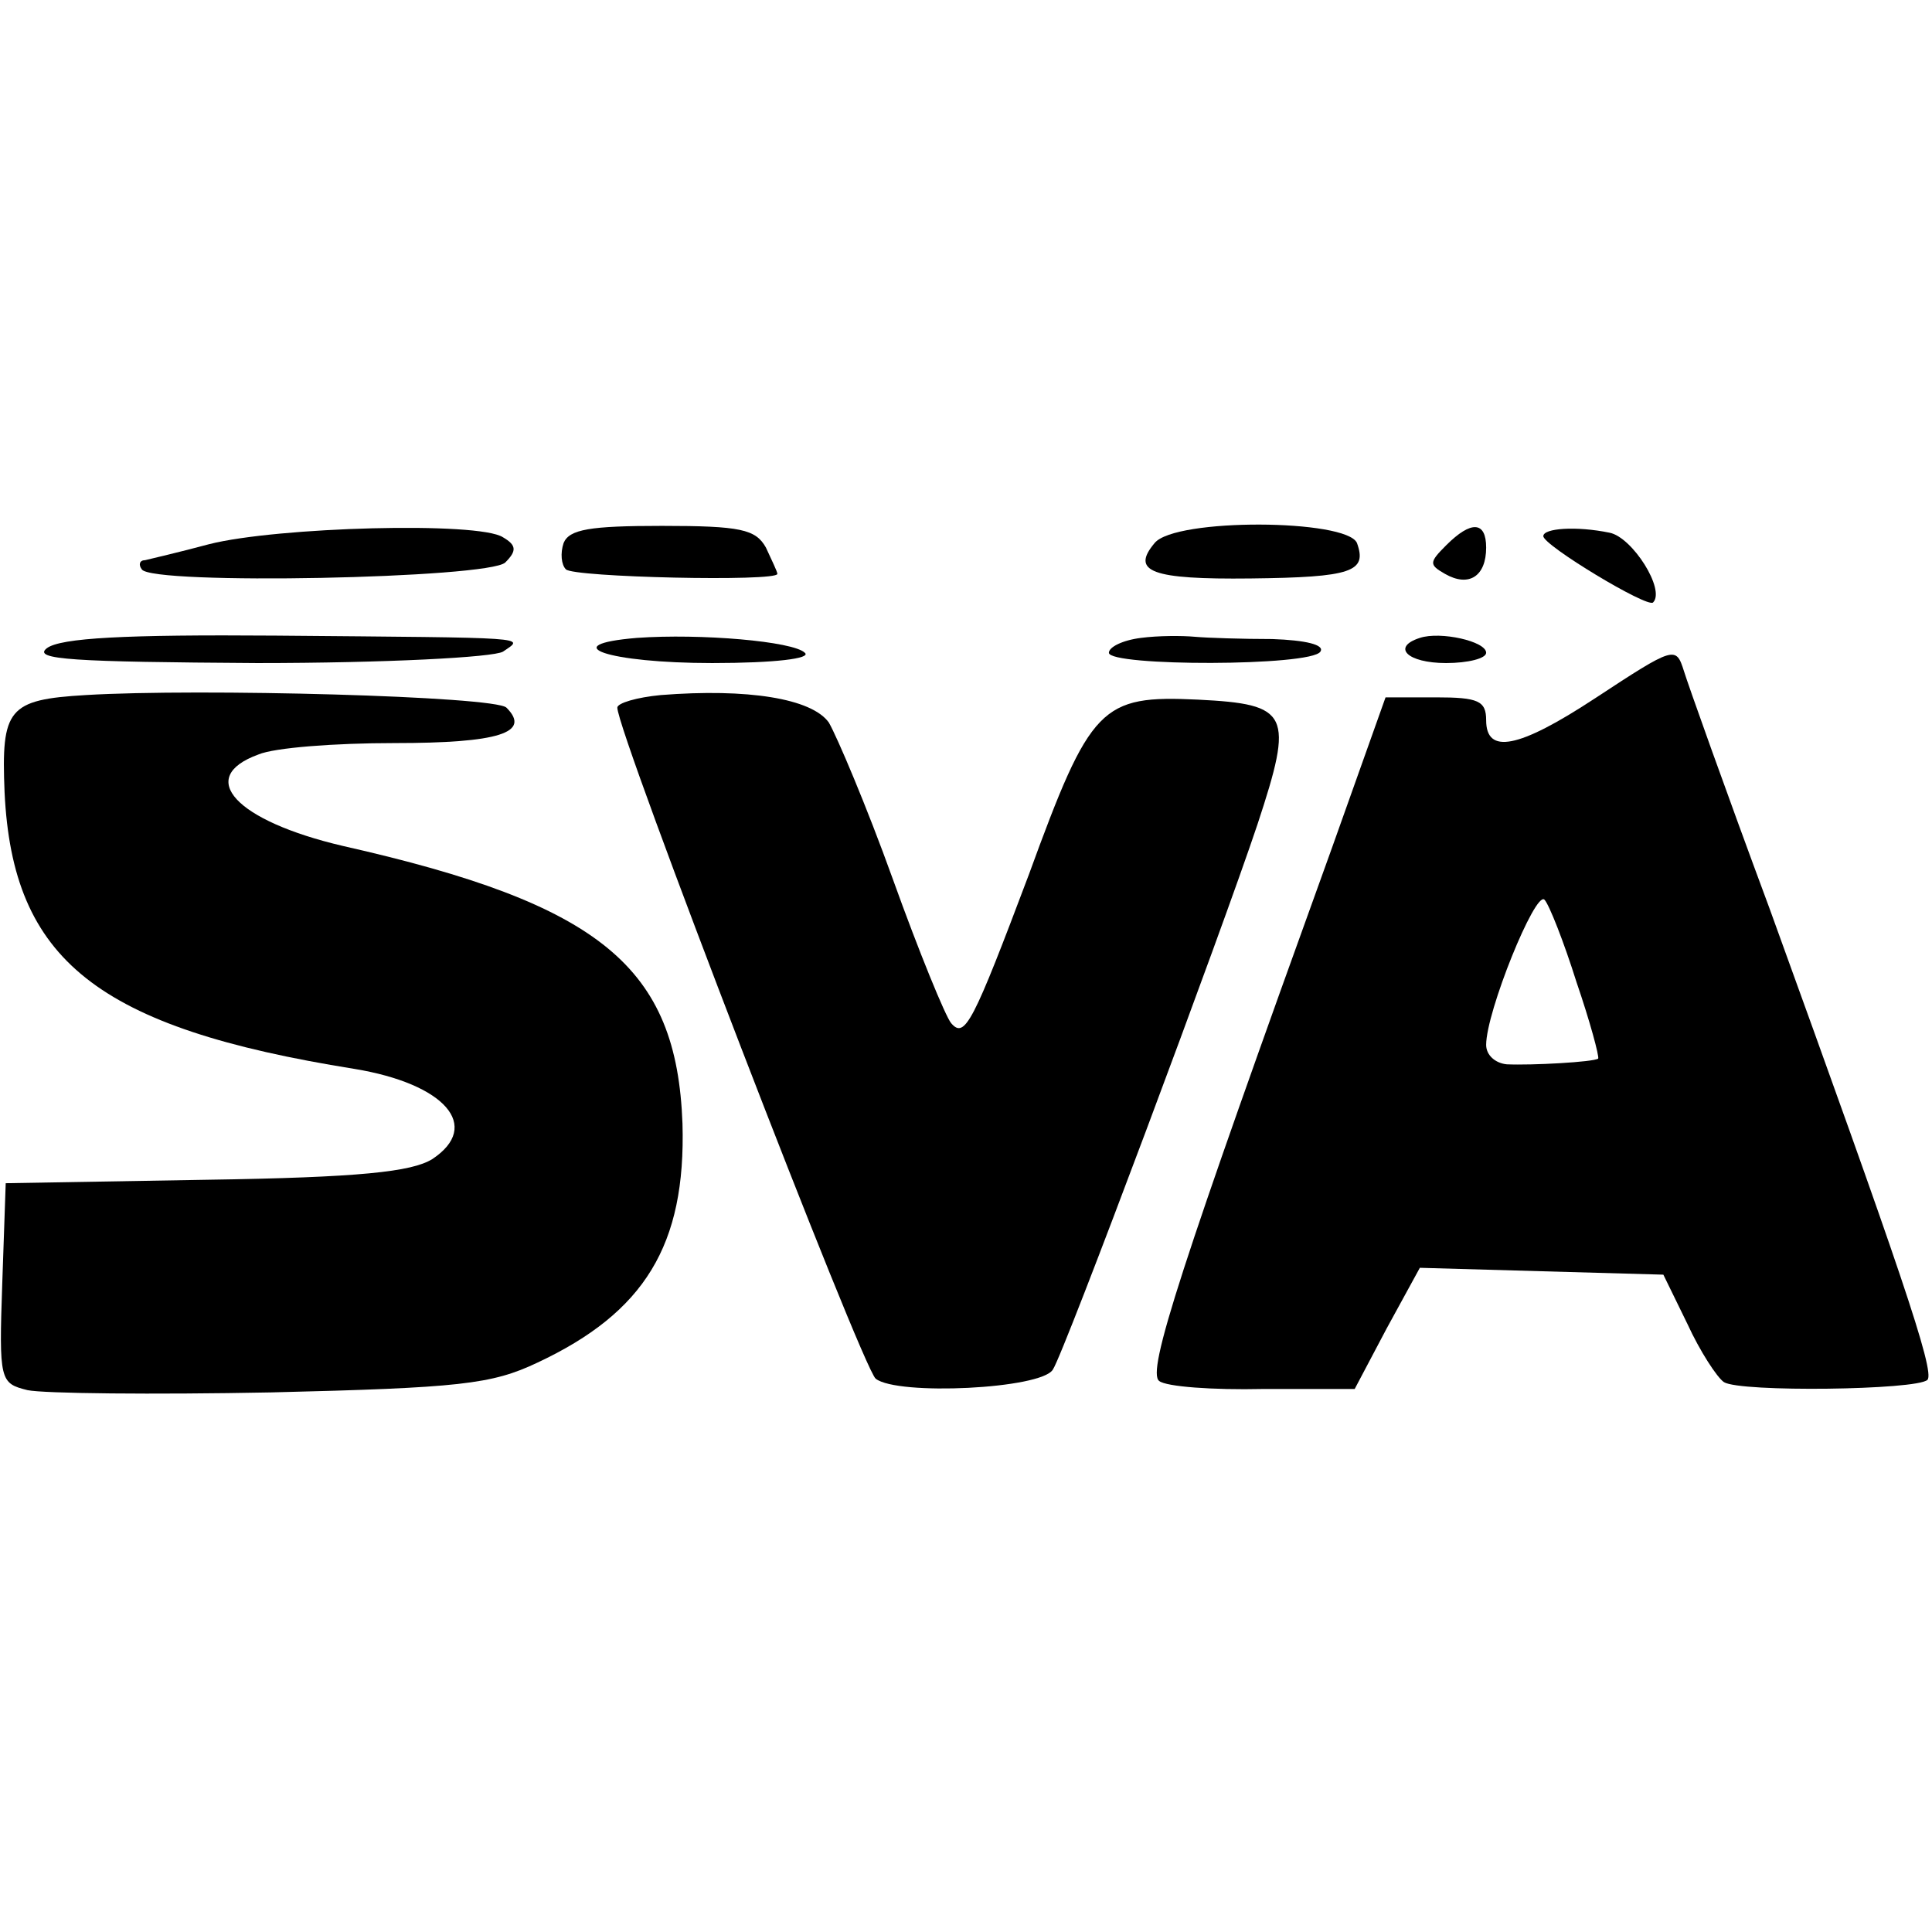<?xml version="1.0" standalone="no"?>
<!DOCTYPE svg PUBLIC "-//W3C//DTD SVG 20010904//EN"
 "http://www.w3.org/TR/2001/REC-SVG-20010904/DTD/svg10.dtd">
<svg version="1.0" xmlns="http://www.w3.org/2000/svg"
 width="169pt" height="169pt" viewBox="0 0 169 169"
 preserveAspectRatio="xMidYMid meet">
<g transform="translate(0,169) scale(0.1,-0.1)"
fill="#000000" stroke="none">
<path d="M183 1214 c-26 -7 -52 -13 -56 -14 -5 0 -6 -4 -3 -8 8 -14 304 -8
318 6 10 10 10 15 -2 22 -21 14 -198 9 -257 -6z"/>
<path d="M493 1215 c-3 -9 -2 -19 2 -23 6 -7 185 -11 185 -4 0 2 -5 12 -10 23
-9 16 -22 19 -91 19 -63 0 -81 -3 -86 -15z"/>
<path d="M1010 1215 c-21 -25 -3 -32 84 -31 89 1 102 6 93 31 -9 21 -159 22
-177 0z"/>
<path d="M1265 1213 c-15 -15 -15 -17 -1 -25 21 -12 36 -2 36 23 0 23 -13 24
-35 2z"/>
<path d="M1350 1221 c0 -8 91 -63 96 -58 11 11 -18 57 -38 61 -29 6 -58 4 -58
-3z"/>
<path d="M41 1123 c-13 -10 23 -12 184 -13 112 0 207 5 215 10 19 13 28 12
-199 14 -132 1 -188 -2 -200 -11z"/>
<path d="M557 1132 c-72 -6 -25 -22 66 -22 55 0 87 4 81 9 -10 10 -91 17 -147
13z"/>
<path d="M998 1132 c-16 -2 -28 -8 -28 -13 0 -12 177 -12 185 1 4 6 -13 10
-42 11 -26 0 -57 1 -68 2 -11 1 -32 1 -47 -1z"/>
<path d="M1242 1132 c-25 -8 -11 -22 23 -22 19 0 35 4 35 9 0 10 -40 19 -58
13z"/>
<path d="M1395 1079 c-67 -44 -95 -49 -95 -19 0 17 -7 20 -44 20 l-44 0 -47
-132 c-133 -368 -162 -458 -151 -466 6 -5 47 -8 91 -7 l80 0 28 53 29 53 106
-3 107 -3 21 -43 c11 -24 26 -47 32 -51 14 -9 169 -7 178 2 7 7 -25 100 -138
412 -39 105 -72 198 -75 208 -7 22 -8 22 -78 -24z m-16 -248 c12 -35 20 -65
19 -67 -4 -3 -58 -6 -80 -5 -10 1 -18 8 -18 17 0 29 43 135 51 127 4 -4 17
-37 28 -72z"/>
<path d="M75 1082 c-68 -4 -74 -12 -71 -85 7 -147 81 -206 306 -242 79 -13
112 -50 68 -79 -18 -11 -63 -16 -198 -18 l-175 -3 -3 -87 c-3 -86 -2 -88 22
-94 14 -3 110 -4 213 -2 165 4 193 7 233 26 94 44 130 103 127 209 -5 137 -71
192 -297 243 -94 22 -129 60 -74 80 14 6 67 10 119 10 91 0 120 9 98 31 -10
10 -269 17 -368 11z"/>
<path d="M578 1082 c-21 -2 -38 -7 -38 -11 0 -22 214 -577 226 -587 19 -15
145 -9 155 8 10 15 148 384 179 477 32 97 28 105 -52 109 -85 4 -94 -5 -148
-153 -49 -130 -56 -144 -68 -130 -5 6 -28 62 -51 126 -23 64 -49 125 -56 137
-15 21 -71 30 -147 24z"/>
</g>
</svg>
